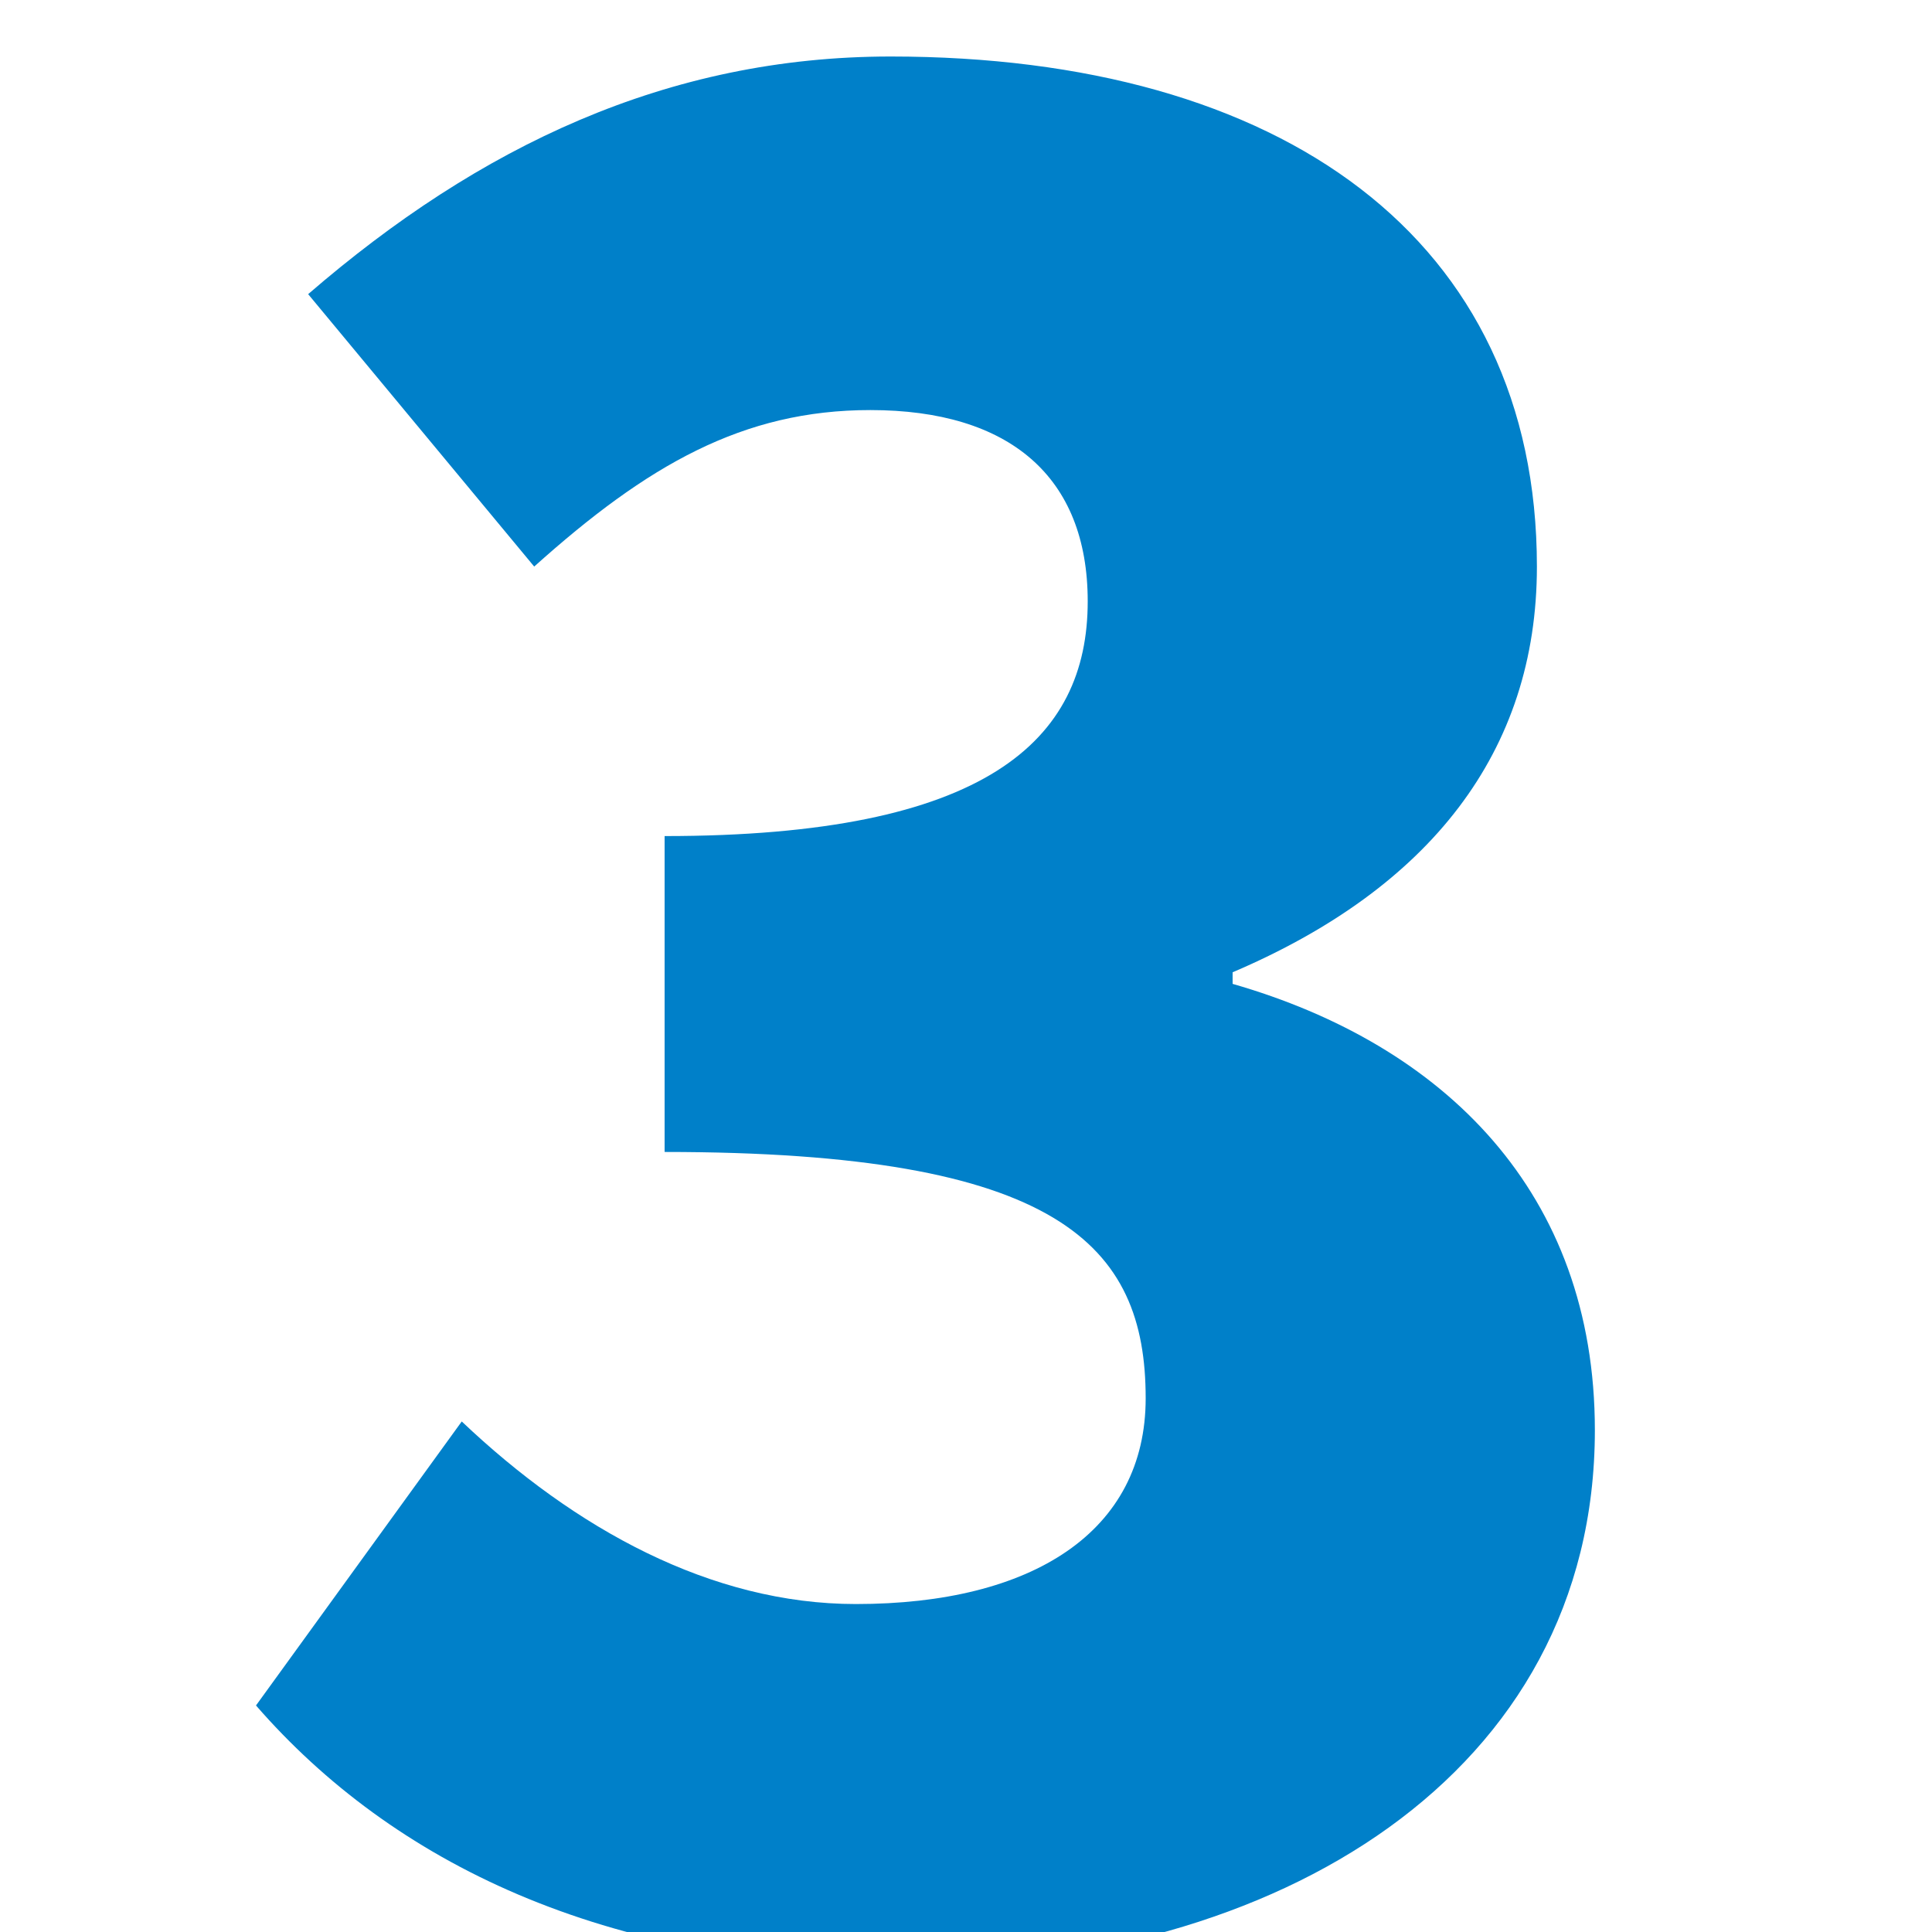 <?xml version="1.0" encoding="UTF-8"?>
<svg xmlns="http://www.w3.org/2000/svg" id="Ebene_1" data-name="Ebene 1" viewBox="0 0 200 200">
  <defs>
    <style>
      .cls-1 {
        fill: none;
      }

      .cls-2 {
        fill: #0080c9;
      }
    </style>
  </defs>
  <rect class="cls-1" x="-.14" y="-41.87" width="200.27" height="241.87"></rect>
  <path class="cls-2" d="M26.5,176.55l21.3-29.4c11.7,11.1,25.8,18.9,40.8,18.9,18.3,0,30-7.5,30-21.3,0-15.9-9-25.5-49.8-25.5v-32.7c33.3,0,43.8-9.9,43.8-24.3,0-12.9-8.1-19.8-22.5-19.8-13.2,0-23.1,5.7-34.8,16.2l-23.4-28.2C49.6,15.15,69.1,5.85,92.2,5.85c40.5,0,66.9,18.9,66.9,52.8,0,19.2-11.1,33.3-31.5,42v1.2c21.9,6.3,37.5,21.6,37.5,46.2,0,35.7-33,55.5-71.7,55.5-30.9,0-52.8-10.8-66.9-27Z"></path>
</svg>
